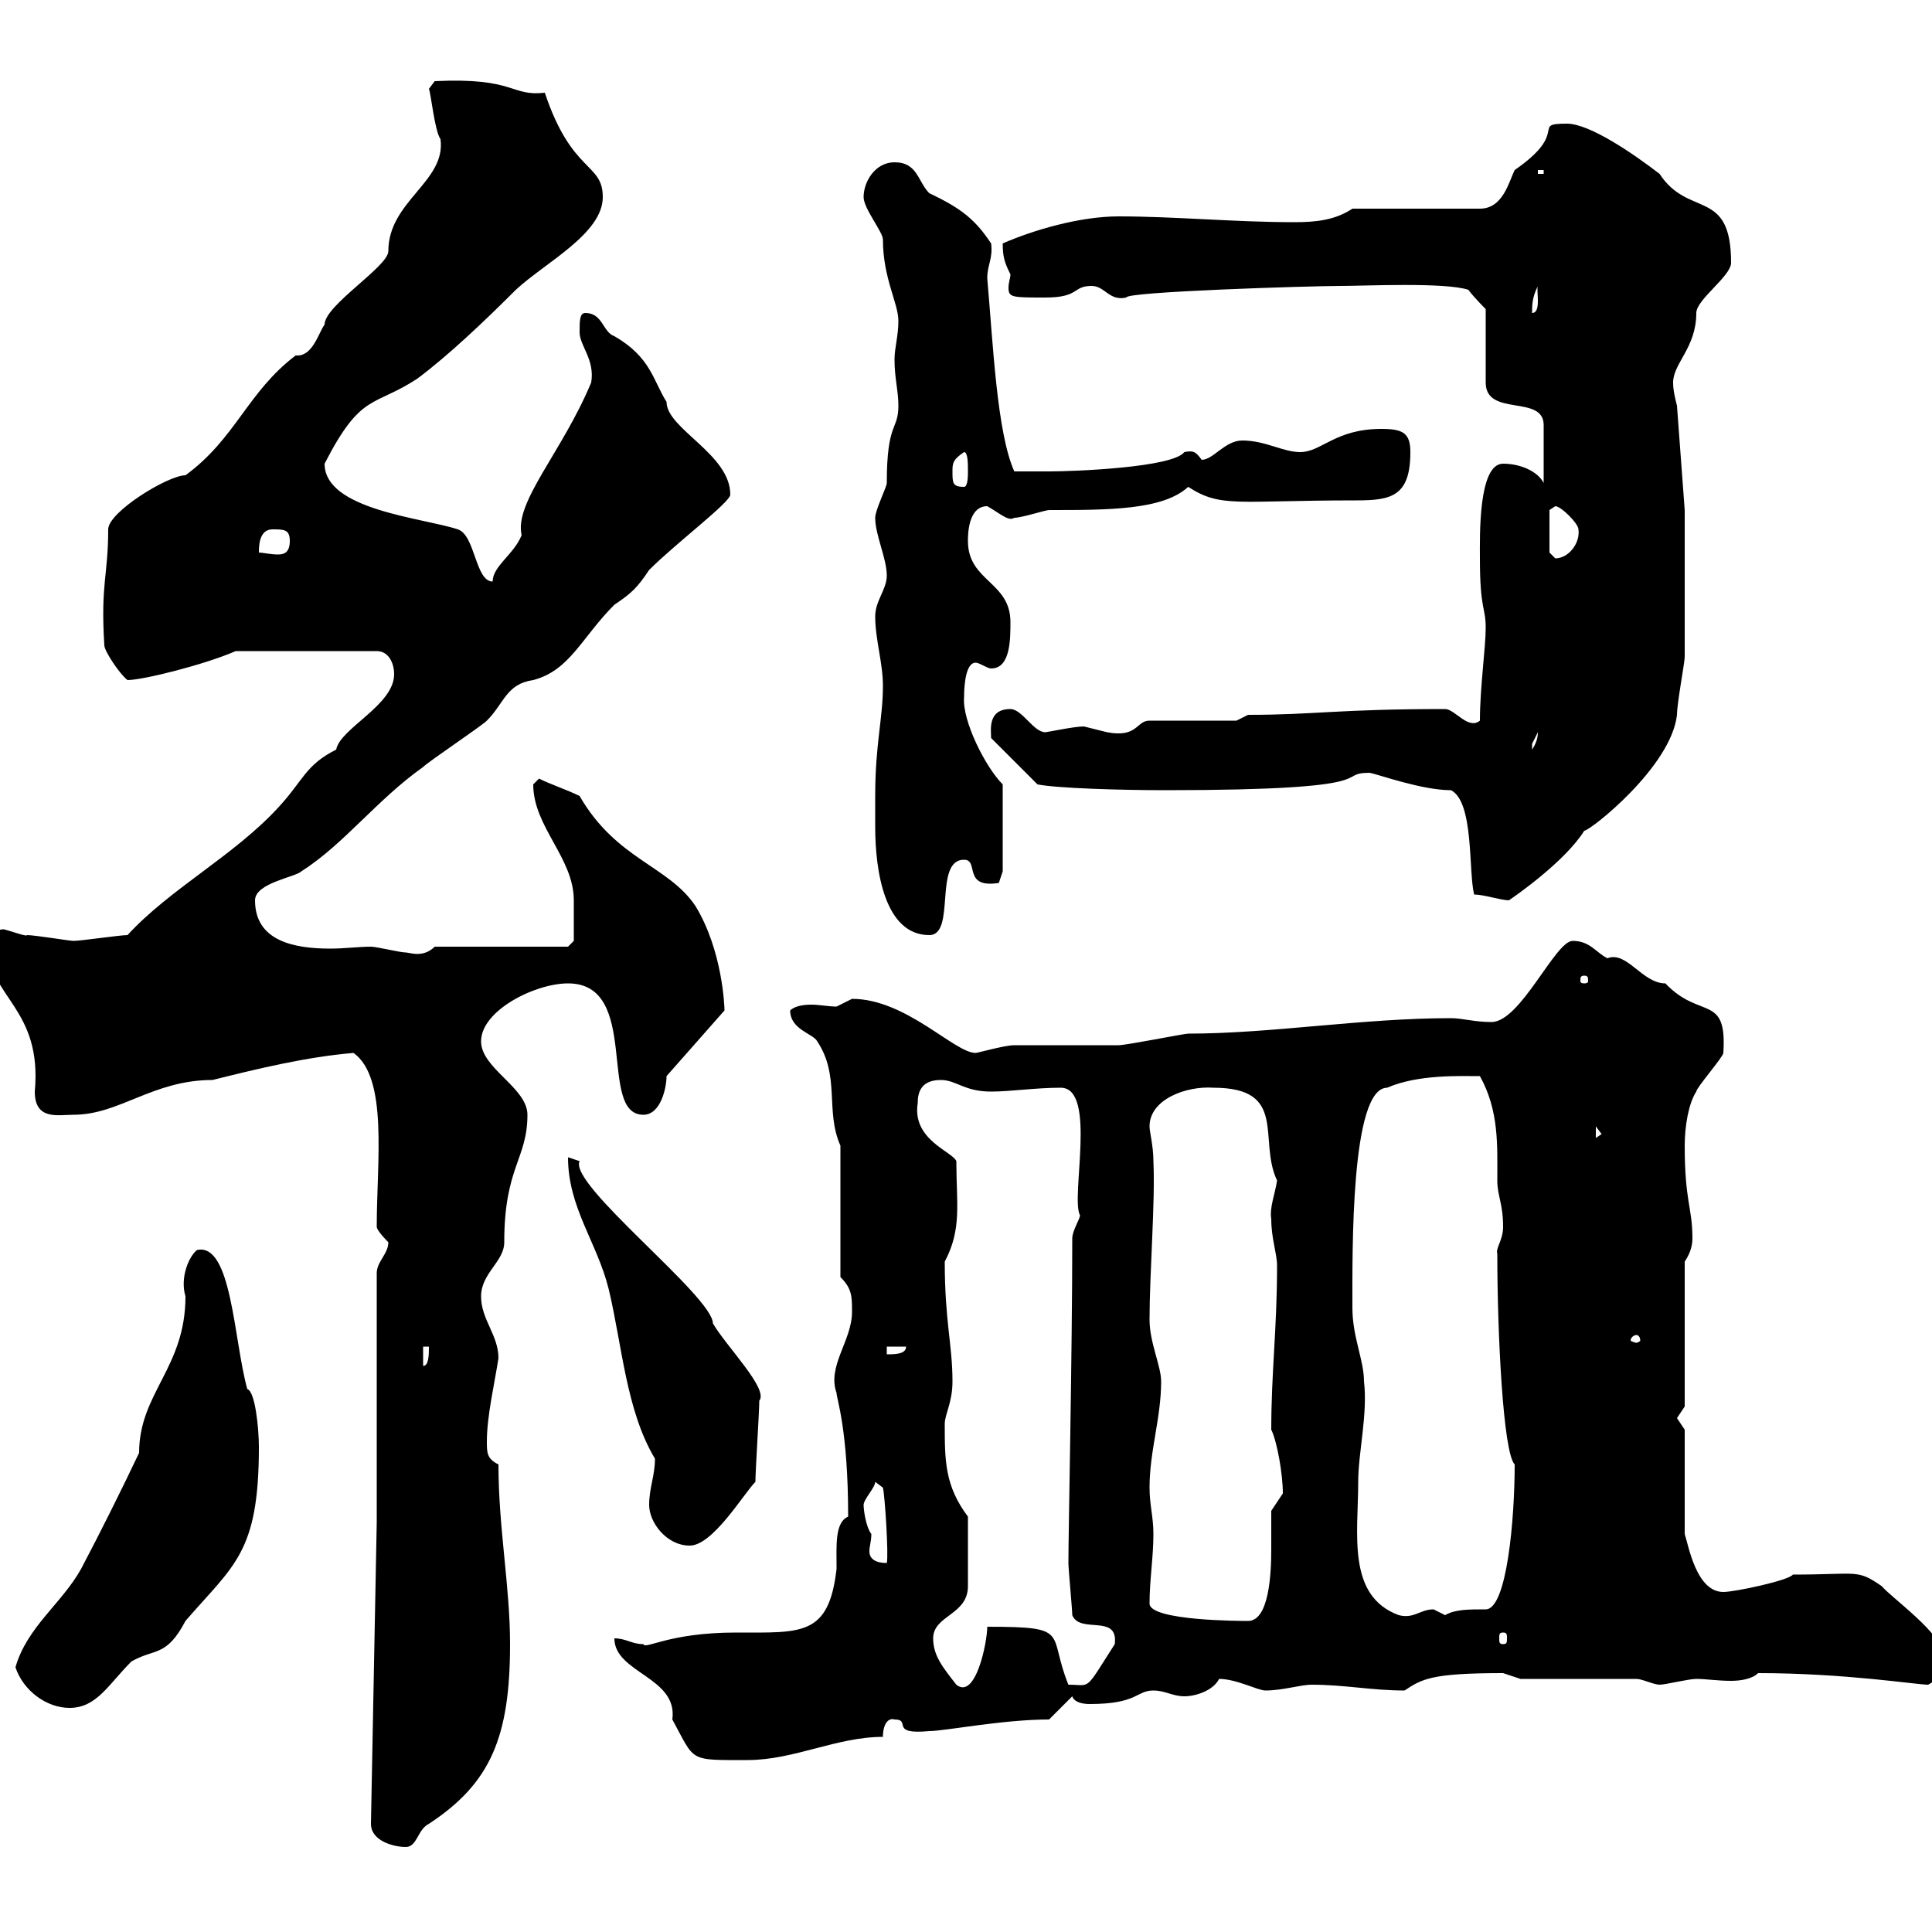 <svg xmlns="http://www.w3.org/2000/svg" xmlns:xlink="http://www.w3.org/1999/xlink" width="300" height="300"><path d="M57.60 283.20C57.60 285.90 61.20 286.80 63 286.80C64.80 286.80 64.80 284.10 66.60 283.20C76.20 276.90 79.20 269.70 79.20 255.30C79.20 246.30 77.40 237.30 77.40 227.40C75.60 226.50 75.60 225.60 75.60 223.80C75.60 219.90 76.80 214.80 77.40 210.90C77.40 207.30 74.70 204.90 74.70 201.30C74.70 197.70 78.30 195.90 78.30 192.90C78.30 181.20 81.90 180 81.90 173.10C81.90 168.90 74.70 165.90 74.70 161.70C74.70 156.90 83.10 152.70 88.20 152.70C99.60 152.70 92.70 173.10 99.90 173.10C102.60 173.10 103.50 168.90 103.50 167.10L112.50 156.90C112.50 156.30 112.20 147.60 108 140.70C103.80 134.40 95.70 133.50 90 123.60C88.20 122.70 85.50 121.80 83.70 120.90C83.70 120.90 82.80 121.80 82.80 121.80C82.80 128.40 89.10 133.20 89.10 139.80C89.10 141.60 89.10 145.80 89.10 146.10L88.20 147L67.50 147C65.70 148.80 63.60 147.90 63 147.90C62.10 147.90 58.50 147 57.60 147C55.80 147 53.40 147.30 51.30 147.30C45.60 147.30 39.60 146.10 39.60 139.80C39.60 137.10 45.90 136.20 46.80 135.30C53.40 131.10 58.50 124.20 65.70 119.10C66.60 118.20 74.70 112.80 75.60 111.90C78.30 109.20 78.60 106.20 82.80 105.60C88.50 104.10 90.30 99 95.40 93.90C98.10 92.10 99 91.20 100.80 88.50C105 84.30 113.40 78 113.40 76.80C113.40 70.50 103.50 66.60 103.50 62.40C101.40 59.10 101.10 55.50 95.40 52.20C93.60 51.60 93.60 48.60 90.90 48.60C90 48.60 90 49.80 90 51.60C90 53.70 92.40 55.80 91.80 59.40C87.30 70.20 79.80 78 81 83.10C79.80 86.10 76.50 87.90 76.50 90.30C73.80 90.30 73.80 83.10 71.10 82.20C65.70 80.40 50.40 79.20 50.40 72C56.10 60.90 57.90 63.30 64.80 58.80C69.60 55.20 75 50.10 80.10 45C84.60 40.80 93.60 36.30 93.60 30.60C93.60 25.20 88.80 27 84.60 14.40C79.20 15 80.10 12 67.50 12.60L66.60 13.80C66.90 14.40 67.50 20.40 68.40 21.60C69.30 28.20 60.30 31.20 60.30 39C60.30 41.40 50.40 47.40 50.40 50.40C49.50 51.60 48.60 55.20 46.20 55.20C46.20 55.20 45.90 55.20 45.90 55.20C38.40 60.90 36.60 68.10 28.80 73.80C26.10 73.80 16.80 79.50 16.80 82.20C16.80 89.40 15.60 90.60 16.20 100.20C16.20 101.10 18.60 104.70 19.80 105.60C22.20 105.60 31.80 103.20 36.60 101.10L58.50 101.10C60.30 101.10 61.20 102.90 61.20 104.70C61.20 109.50 52.80 113.10 52.20 116.40C47.40 118.80 47.10 121.20 43.20 125.40C36.30 132.90 26.40 138 19.80 145.20C18.60 145.20 12.60 146.10 11.40 146.10C10.80 146.10 5.40 145.20 4.20 145.20C4.20 145.50 1.80 144.60 0.60 144.30C-1.20 144.30-1.80 146.10-1.80 147C-1.80 154.80 6.60 156.60 5.40 169.50C5.40 174 9 173.10 11.40 173.10C18.60 173.10 23.70 167.70 33 167.70C40.20 165.90 47.70 164.10 54.90 163.50C60.30 167.40 58.50 180.30 58.50 190.50C58.50 191.10 60.30 192.90 60.30 192.90C60.30 194.70 58.50 195.90 58.50 197.70L58.50 236.40ZM95.40 254.40C95.40 259.80 105.30 260.40 104.40 267C108 273.60 106.80 273.30 116.10 273.30C123.30 273.30 129.90 269.70 137.10 269.70C137.10 267.60 138 266.70 138.90 267C141.60 267 138 269.40 144.30 268.80C146.70 268.80 155.70 267 162.90 267L166.50 263.40C166.80 264.30 168 264.60 169.20 264.60C176.70 264.60 176.40 262.50 179.10 262.50C180.90 262.50 182.10 263.40 183.90 263.40C185.70 263.40 188.40 262.50 189.30 260.70C192 260.70 195.30 262.50 196.50 262.50C199.20 262.50 201.90 261.60 203.70 261.60C208.80 261.60 213 262.50 218.10 262.50C220.80 260.70 222.30 259.80 233.40 259.80C233.40 259.80 236.10 260.70 236.10 260.70L254.10 260.70C255 260.70 256.80 261.60 257.70 261.60C258.60 261.60 262.20 260.70 263.40 260.70C264.90 260.70 266.70 261 268.80 261C270.30 261 272.10 260.70 273 259.80C286.50 259.80 297.60 261.60 299.40 261.60C301.20 260.70 301.80 258.90 301.80 257.10C301.80 253.80 293.70 248.10 292.20 246.30C288.30 243.60 288.60 244.50 278.40 244.50C277.80 245.40 269.40 247.20 267.60 247.20C263.40 247.20 262.20 240 261.60 238.20L261.60 222C261.60 222 260.40 220.20 260.40 220.20C260.40 220.20 261.60 218.40 261.60 218.40L261.60 195.90C262.20 195 262.80 193.80 262.80 192.30C262.80 187.50 261.60 186.60 261.60 177.90C261.60 174.90 262.20 171.30 263.40 169.50C263.40 168.90 267.60 164.10 267.60 163.50C268.20 154.20 264 158.40 258.60 152.70C255 152.70 252.60 147.60 249.60 148.80C247.80 147.90 246.90 146.10 244.20 146.10C241.50 146.10 236.10 158.70 231.60 158.70C228.90 158.70 227.10 158.10 225.30 158.10C211.50 158.10 197.40 160.50 184.50 160.50C183.90 160.50 174.90 162.30 173.70 162.30C171.90 162.30 159.30 162.30 157.50 162.30C156 162.30 151.80 163.50 151.50 163.50C148.20 163.50 140.70 155.10 132.30 155.10C132.30 155.10 129.90 156.30 129.90 156.30C128.70 156.30 127.20 156 126 156C124.50 156 123.30 156.30 122.70 156.90C122.70 159.90 126.30 160.50 126.90 161.70C130.50 167.10 128.10 172.50 130.50 177.90L130.50 198.30C132.30 200.10 132.30 201.30 132.30 203.70C132.30 208.20 128.40 212.10 129.90 216.30C129.90 217.20 131.70 222 131.70 235.50C129.60 236.40 129.90 240 129.90 243.60C128.70 254.10 124.50 253.50 114.30 253.50C103.80 253.50 100.20 256.20 99.90 255.30C98.10 255.30 97.20 254.40 95.40 254.40ZM2.40 258.90C3.60 262.50 7.20 265.20 10.80 265.20C15 265.20 16.80 261.60 20.40 258C24 255.90 25.80 257.40 28.80 251.70C36.30 243 40.20 241.20 40.20 224.70C40.20 221.70 39.60 216 38.40 215.70C36.30 208.20 36 192.90 30.60 194.10C29.40 195 27.90 198.30 28.80 201.30C28.80 212.40 21.60 216.30 21.60 225.60C18.60 231.90 15.60 237.90 12.60 243.60C9.60 249 4.20 252.60 2.40 258.90ZM144.90 254.40C144.90 250.80 150.30 250.80 150.30 246.30L150.30 235.50C146.70 230.70 146.70 226.80 146.70 221.10C146.70 219.60 147.90 217.80 147.90 214.50C147.90 208.80 146.70 205.20 146.70 195.90C149.40 190.80 148.50 186.90 148.50 180.30C147.90 178.80 141.60 177 142.50 171.30C142.50 169.50 143.10 167.70 146.10 167.70C148.50 167.70 149.70 169.50 153.90 169.50C156.90 169.50 160.80 168.90 164.70 168.90C170.40 168.90 166.20 186 167.70 188.70C167.70 189.30 166.50 191.10 166.50 192.30C166.50 210 165.90 237.90 165.90 242.70C165.90 243.60 166.50 249.90 166.50 250.80C167.70 253.80 173.70 250.50 173.10 255.30C168.30 262.80 169.50 261.60 165.90 261.60C162.60 253.50 166.50 252.60 153.30 252.60C153.30 255 151.50 264 148.50 261.60C146.40 258.90 144.90 257.10 144.90 254.40ZM233.40 253.50C234 253.50 234 253.80 234 254.40C234 255 234 255.30 233.40 255.30C232.80 255.30 232.80 255 232.80 254.40C232.80 253.80 232.80 253.50 233.40 253.50ZM178.50 249C178.50 245.40 179.10 241.80 179.10 238.20C179.10 235.50 178.50 233.70 178.50 231C178.50 225.30 180.30 220.20 180.30 214.50C180.30 212.10 178.50 208.50 178.50 204.90C178.50 197.70 179.40 186.60 179.10 180.30C179.10 177.90 178.50 175.80 178.50 174.90C178.50 170.70 184.20 168.60 188.40 168.90C200.10 168.90 195.30 177 198.30 183.30C198 185.40 197.10 187.50 197.40 189.30C197.40 192.30 198.30 194.70 198.30 196.50C198.30 206.40 197.40 213 197.40 222C198.30 223.80 199.20 228.90 199.20 231.90C199.20 231.90 197.40 234.60 197.40 234.60C197.40 236.10 197.40 238.20 197.40 240.60C197.40 244.20 197.10 251.70 193.80 251.70C192.90 251.70 178.50 251.70 178.50 249ZM210.90 230.10C210.90 225.60 212.40 219.60 211.80 214.50C211.80 211.20 210 207.60 210 203.10C210 194.40 209.70 168.90 215.40 168.90C220.20 166.80 226.80 167.10 229.80 167.10C232.80 172.50 232.50 177.90 232.50 183.30C232.50 185.70 233.40 186.90 233.40 190.50C233.40 192.60 232.20 193.80 232.50 194.70C232.50 207 233.40 225.60 235.20 227.40C235.20 235.80 234 249.90 230.70 249.90C228 249.90 225.90 249.90 224.40 250.80C224.40 250.80 222.60 249.90 222.60 249.90C220.50 249.90 219.60 251.40 217.20 250.80C209.10 247.80 210.90 238.20 210.90 230.10ZM134.10 233.70C134.10 232.80 135.90 231 135.90 230.10L137.10 231C137.40 232.20 138 241.50 137.70 242.70C135.60 242.70 135 241.80 135 240.90C135 240 135.30 239.40 135.30 238.20C134.40 237 134.10 234.30 134.10 233.70ZM100.80 233.70C100.80 236.40 103.50 240 107.10 240C110.70 240 115.50 231.90 117.30 230.10C117.30 228.30 117.90 219.30 117.90 217.50C119.40 215.70 112.80 209.10 110.70 205.50C110.70 201.30 88.20 183.90 90 180.30C90 180.30 88.20 179.70 88.20 179.70C88.20 187.50 92.70 192.90 94.50 200.10C96.60 208.80 97.20 219 101.70 226.50C101.70 229.20 100.80 231 100.80 233.70ZM65.70 209.10L66.60 209.10C66.60 210.30 66.60 212.10 65.70 212.10ZM137.70 209.10L140.70 209.10C140.70 210.30 138.90 210.30 137.70 210.30ZM254.10 207.30C254.40 207.30 254.70 207.60 254.70 208.20C254.70 208.20 254.40 208.50 254.10 208.50C253.80 208.50 253.20 208.20 253.20 208.20C253.20 207.60 253.80 207.30 254.10 207.30ZM247.80 174.90L248.70 176.10L247.80 176.70ZM246 151.50C246.60 151.50 246.60 151.80 246.60 152.40C246.60 152.40 246.60 152.70 246 152.70C245.40 152.70 245.40 152.40 245.40 152.40C245.40 151.80 245.40 151.50 246 151.50ZM135.90 123.60C135.90 124.80 135.90 126.60 135.90 128.40C135.90 135.30 137.40 145.20 144.30 145.20C148.50 145.20 144.90 133.50 149.70 133.50C152.10 133.50 149.40 138 155.10 137.10C155.10 137.10 155.70 135.30 155.70 135.30L155.70 121.80C153 119.10 149.40 111.90 149.70 108.30C149.70 106.20 150 102.90 151.50 102.90C152.10 102.90 153.30 103.80 153.90 103.80C156.90 103.80 156.90 99.30 156.90 96.60C156.90 90.30 150.30 90.30 150.30 84C150.30 83.10 150.30 78.60 153.30 78.60C155.40 79.80 156.60 81 157.50 80.40C158.70 80.40 162.30 79.20 162.90 79.20C172.20 79.20 180.60 79.20 184.50 75.60C189.60 78.90 192 77.70 210.60 77.70C216 77.70 219 77.10 219 70.20C219 67.20 217.80 66.60 214.50 66.60C207.30 66.60 205.20 70.20 201.90 70.20C199.20 70.20 196.50 68.40 192.90 68.40C190.20 68.40 188.40 71.40 186.60 71.40C185.70 70.20 185.40 69.90 183.90 70.20C182.10 72.60 166.80 73.20 162.90 73.20C162.30 73.20 160.80 73.20 157.50 73.20C154.80 67.20 154.20 53.40 153.30 43.20C153.30 41.10 154.20 40.20 153.90 37.80C151.50 34.20 149.40 32.40 144.30 30C142.50 28.20 142.50 25.20 138.90 25.20C135.90 25.20 134.10 28.20 134.10 30.60C134.10 32.40 137.10 36 137.10 37.20C137.10 43.20 139.50 47.10 139.50 49.80C139.50 52.20 138.90 54 138.90 55.80C138.90 58.80 139.50 60.60 139.50 63C139.50 66.90 137.70 65.40 137.70 75C137.70 75.60 135.90 79.20 135.90 80.40C135.90 83.10 137.70 86.70 137.70 89.40C137.70 91.50 135.90 93.30 135.90 95.70C135.90 99.30 137.10 102.90 137.10 106.50C137.10 111.60 135.90 115.50 135.90 123.60ZM228.90 138.90C230.40 138.90 233.10 139.80 234.30 139.80C235.20 139.20 243 133.80 246 129C246.90 129 259.50 119.10 260.40 111C260.40 109.20 261.60 102.90 261.60 102C261.60 98.40 261.60 83.10 261.60 79.20L260.40 63C260.10 61.80 259.80 60.60 259.80 59.40C259.80 56.40 263.40 54 263.40 48.60C263.40 46.50 268.80 42.90 268.80 40.80C268.80 29.10 262.20 33.90 257.70 27C253.80 24 246.90 19.20 243.30 19.20C237.60 19.20 243.90 20.40 235.20 26.40C234.30 28.20 233.40 32.40 229.80 32.40L210 32.40C207.30 34.20 204.30 34.50 201 34.50C191.70 34.50 182.40 33.60 173.70 33.60C167.70 33.60 160.50 35.70 155.70 37.80C155.70 39.90 156 40.80 156.90 42.60C156.90 43.20 156.60 43.80 156.60 44.70C156.60 46.20 157.20 46.20 162.30 46.20C167.70 46.20 166.50 44.40 169.50 44.40C171.60 44.40 172.20 46.80 174.90 46.20C174.60 45.30 203.40 44.40 208.20 44.40C211.80 44.40 224.40 43.80 228 45C228.90 46.20 230.70 48 230.70 48L230.70 59.40C230.70 64.80 239.70 61.20 239.70 66C239.70 68.10 239.70 72 239.70 75C238.80 73.20 236.10 72 233.40 72C229.50 72 229.80 83.40 229.80 86.70C229.80 94.80 230.70 94.20 230.70 97.50C230.70 100.50 229.80 106.80 229.80 111.90C228 113.40 225.90 110.10 224.40 110.10C207.60 110.10 204.30 111 193.80 111L192 111.90L178.50 111.90C176.40 111.90 176.70 114.60 171.90 113.70C171.90 113.70 168.30 112.80 168.30 112.80C166.80 112.80 162.60 113.70 162.30 113.70C160.50 113.70 158.70 110.10 156.90 110.10C153.30 110.10 153.90 113.40 153.90 114.60L161.10 121.80C164.10 122.40 174 122.70 180.90 122.70C216.30 122.70 207 120 212.70 120C214.20 120.30 220.80 122.70 225.30 122.70C228.90 124.50 228 135.30 228.90 138.90ZM238.80 113.70C238.80 114.60 238.50 115.50 237.90 116.40C237.90 116.40 237.90 116.40 237.90 115.50C237.90 115.50 238.80 113.70 238.80 113.70ZM240.60 79.20L241.50 78.60C242.40 78.60 245.10 81.30 245.10 82.20C245.40 84.30 243.60 86.70 241.50 86.70C241.50 86.70 240.60 85.80 240.60 85.80ZM42.30 82.20C44.10 82.20 45 82.20 45 84C45 85.80 44.10 86.10 43.20 86.10C42 86.10 40.80 85.80 40.20 85.80C40.20 84.90 40.20 82.20 42.30 82.20ZM147.90 73.20C147.90 72 147.90 71.40 149.70 70.20C150.30 70.20 150.30 72 150.30 73.20C150.30 73.80 150.30 75.60 149.70 75.60C147.90 75.60 147.90 75 147.90 73.20ZM238.80 44.40C238.50 45 239.40 48.60 237.90 48.60C237.90 47.40 237.90 46.20 238.80 44.40ZM238.80 26.40L239.70 26.40L239.70 27L238.80 27Z"/></svg>
